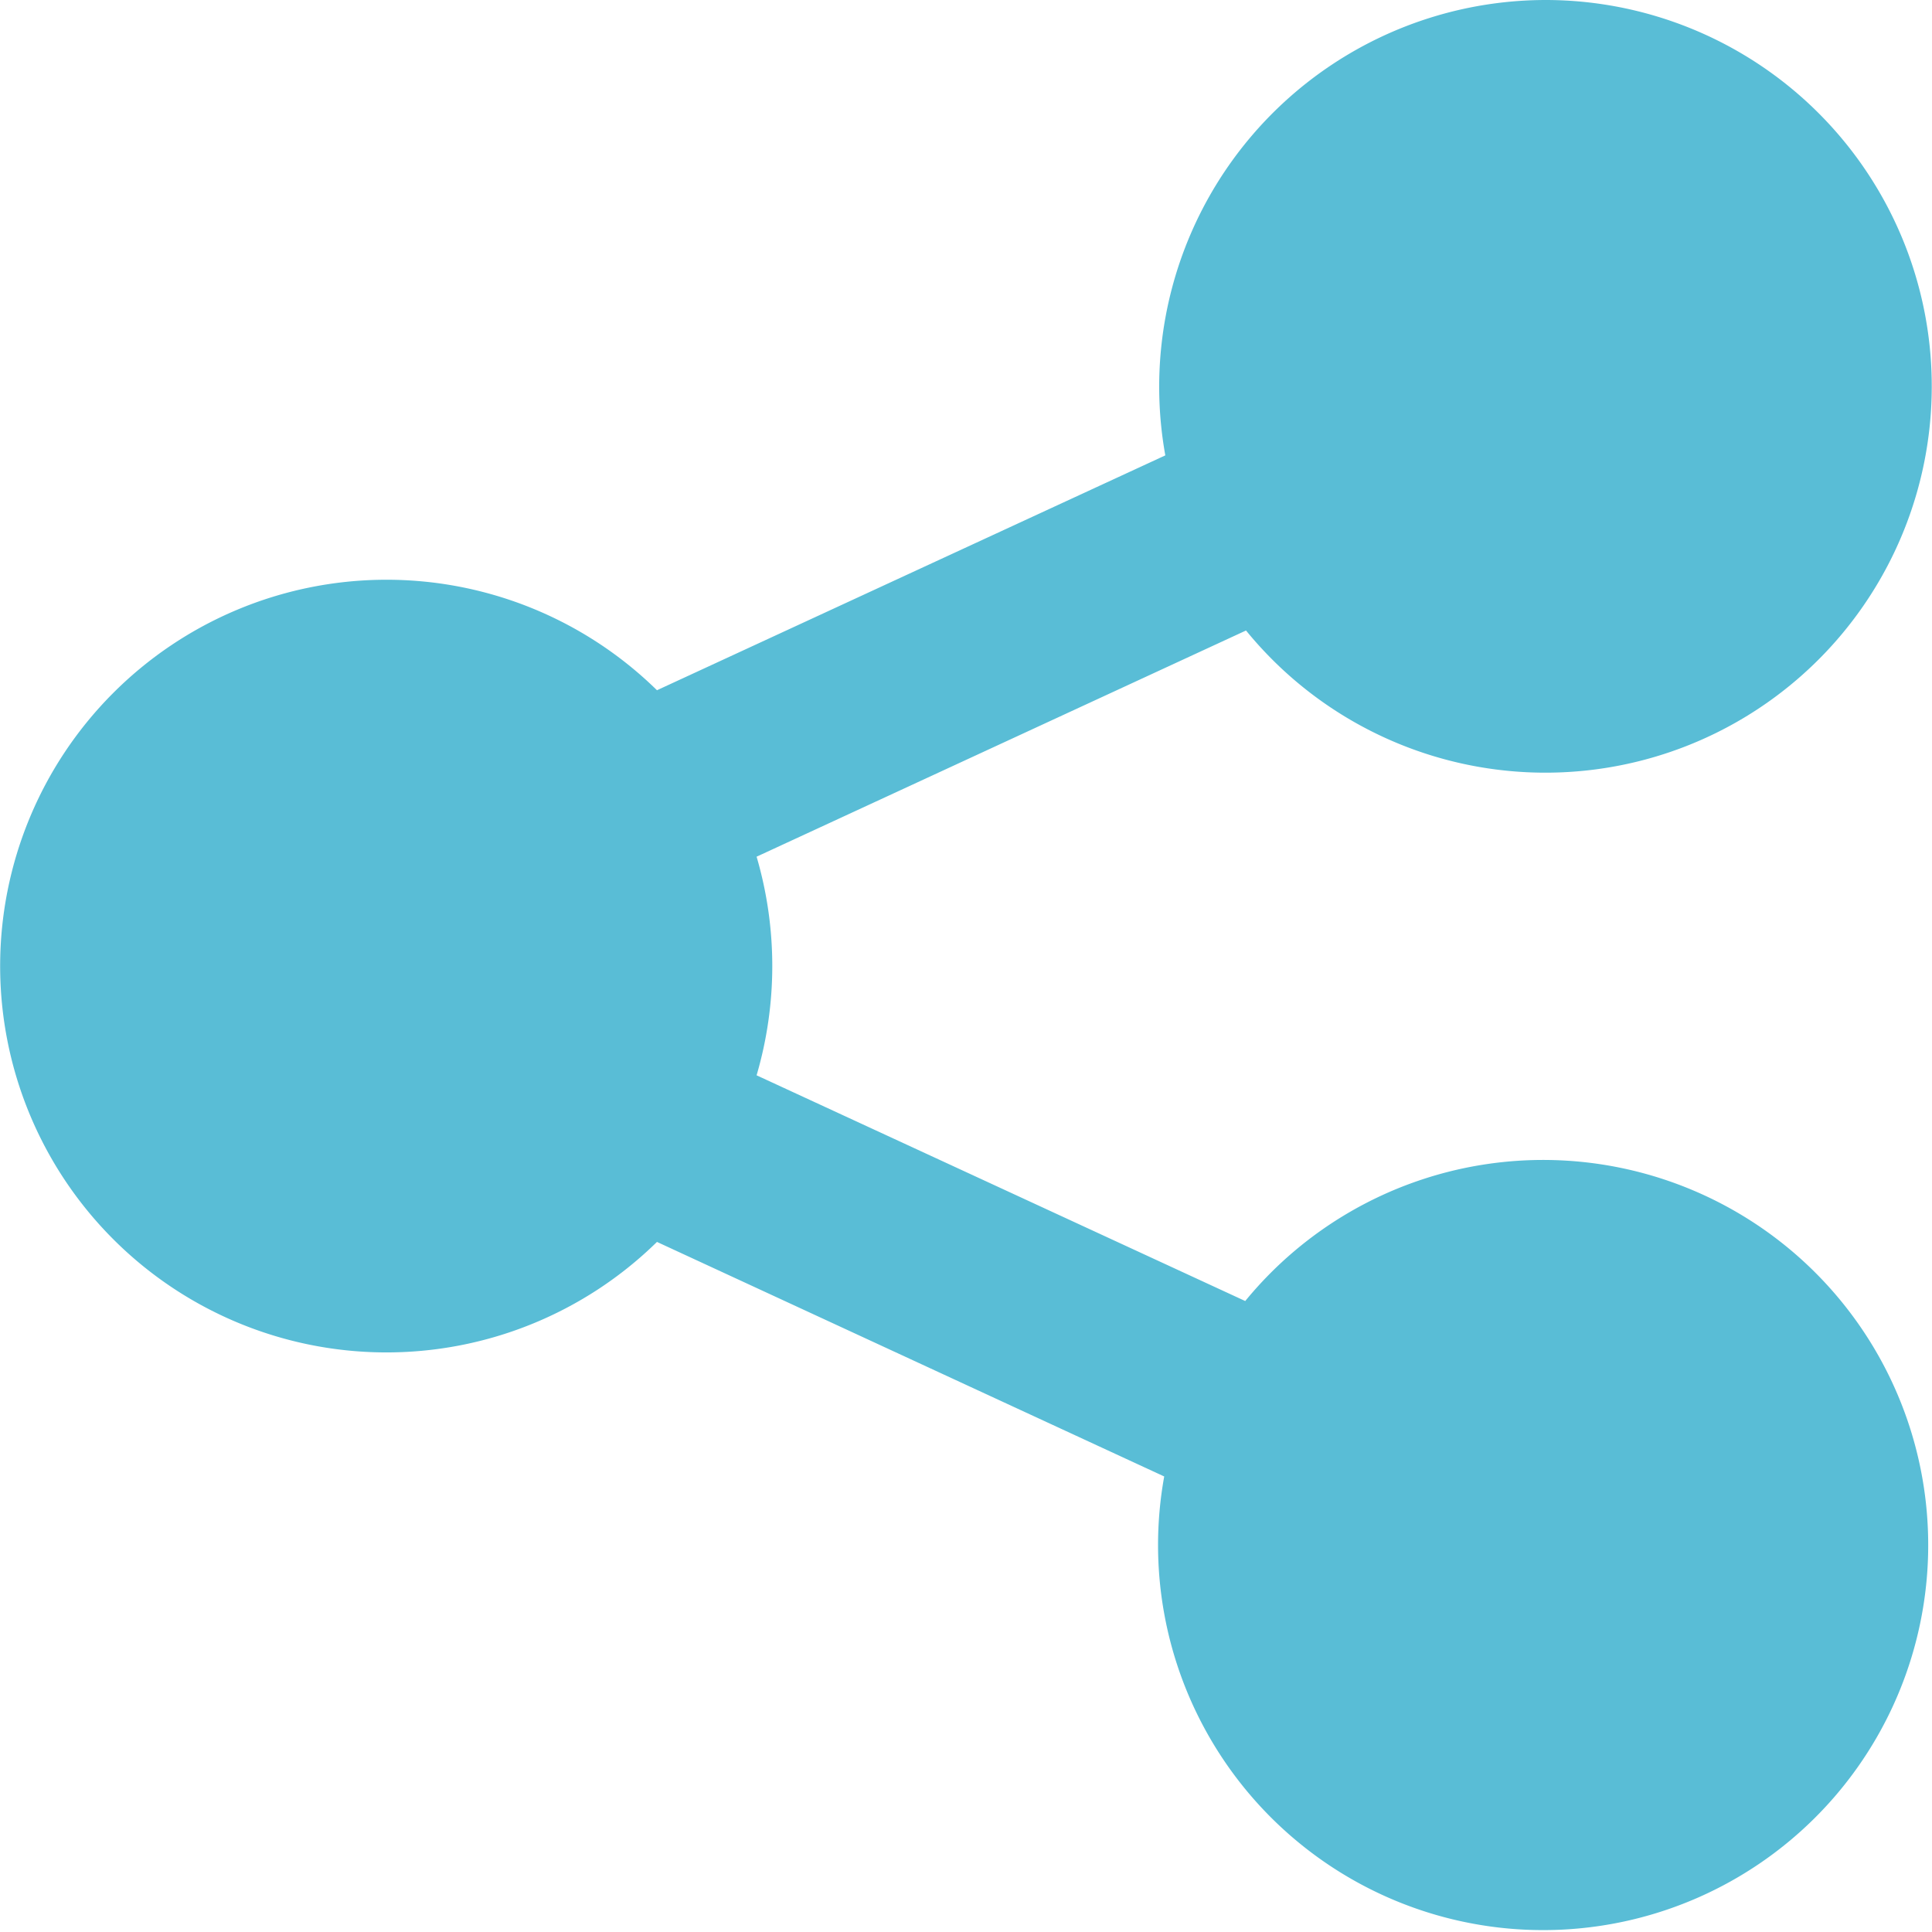 <svg id="Share-3" xmlns="http://www.w3.org/2000/svg" width="12.257" height="12.257" viewBox="0 0 12.257 12.257">
  <path id="Shape" d="M11.805,2a2.451,2.451,0,1,1-1.9,4L6.8,7.435a2.467,2.467,0,0,1,0,1.387l3.1,1.432a2.443,2.443,0,1,1-.514,1.113L6.168,9.879a2.451,2.451,0,1,1,0-3.5L9.393,4.889A2.454,2.454,0,0,1,11.805,2Z" transform="translate(-2 -2)" fill="#59bdd6"/>
</svg>
